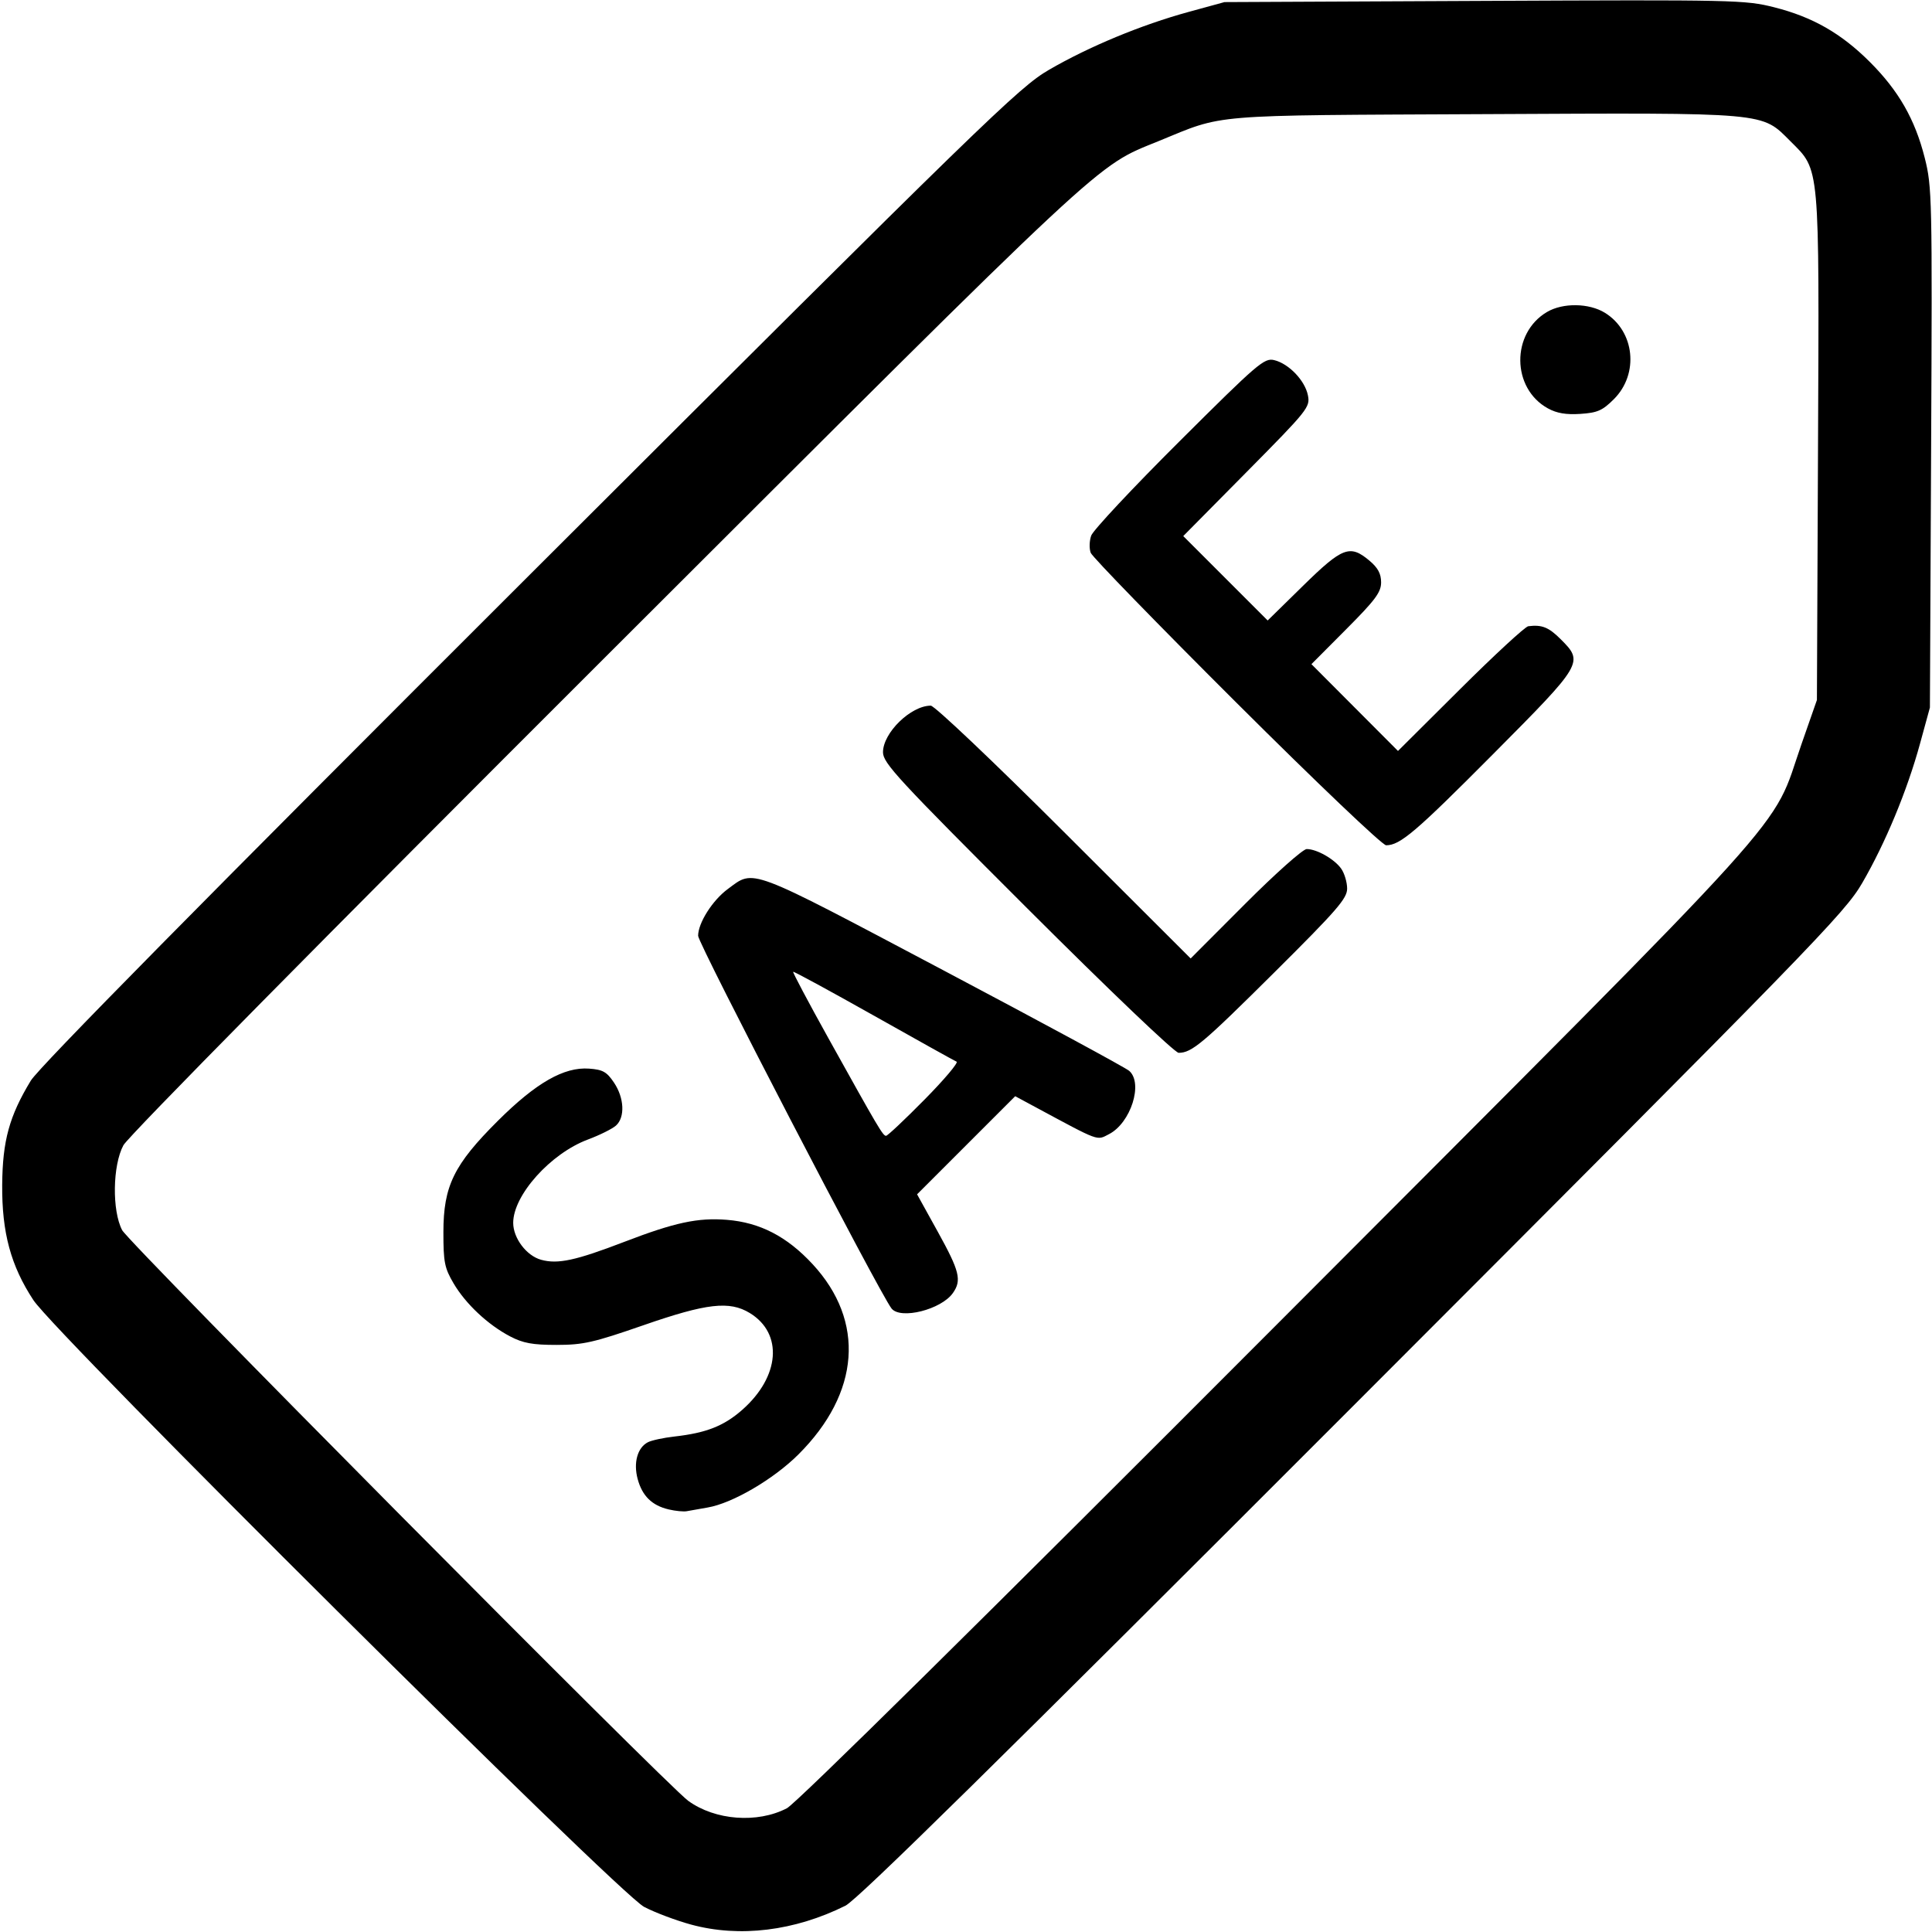 <?xml version="1.0" encoding="UTF-8"?>
<svg width="1730.7" height="1730.7" version="1.1" viewBox="0 0 1730.7 1730.7" xmlns="http://www.w3.org/2000/svg"><path d="m619.24 1724.1c-13.589-3.686-32.603-10.847-42.254-15.914-22.881-12.013-526.73-512.6-547.07-543.53-20.223-30.753-28.278-60.506-27.95-103.24 0.304-39.512 6.356-61.567 25.619-93.351 7.21-11.897 154.68-161.42 447.08-453.31 409.65-408.93 438.08-436.58 465.05-452.23 35.91-20.837 82.681-40.243 124.78-51.774l32.398-8.873 232.74-1.084c224.18-1.044 233.73-0.833 259.7 5.734 34.482 8.72 60.056 23.35 85.775 49.069 25.719 25.719 40.349 51.293 49.069 85.775 6.567 25.97 6.778 35.527 5.734 259.7l-1.084 232.74-8.873 32.398c-11.524 42.077-30.927 88.853-51.762 124.78-15.662 27.01-43.009 55.104-456.24 468.7-317.64 317.92-443.75 442.05-454.62 447.46-45.528 22.66-94.764 28.699-138.11 16.942zm85.652-104.24c8.328-4.325 175.13-169.03 439.5-433.97 477.18-478.22 441.11-438.3 469.51-519.6l13.709-39.236 0.981-226.04c1.111-256.02 1.835-247.94-24.554-274.33-26.404-26.404-18.276-25.68-274.33-24.443-250.4 1.21-231.98-0.317-291.9 24.189-57.281 23.424-39.259 6.617-494.66 461.32-252.57 252.19-428.27 430.15-432.6 438.18-9.69 17.966-10.291 58.539-1.125 76.056 6.033 11.532 487.7 497.11 507.09 511.2 24.111 17.53 61.961 20.386 88.375 6.668zm-105.87-267.71c-14.983-3.501-23.71-12.058-27.805-27.266-3.933-14.608-0.161-28.124 9.19-32.924 3.342-1.716 14.005-4.011 23.694-5.101 28.544-3.211 44.349-9.428 60.815-23.922 33.773-29.728 36.787-68.404 6.756-86.715-18.2-11.097-38.576-8.757-95.329 10.946-44.7 15.519-53.907 17.604-77.746 17.611-21.488 0.01-30.024-1.554-41.561-7.592-19.982-10.459-39.887-29.127-50.739-47.587-8.075-13.735-9.107-18.948-9.09-45.916 0.024-41.298 9.411-60.453 48.861-99.718 34.159-34 59.181-48.314 81.62-46.692 12.314 0.89 15.854 2.877 22.348 12.544 9.201 13.697 10.013 31.028 1.8 38.437-3.253 2.935-14.588 8.576-25.189 12.537-33.451 12.497-66.949 49.877-66.911 74.665 0.02 13.722 11.905 29.44 24.99 33.053 14.975 4.135 30.952 0.687 74.715-16.125 45.029-17.298 65.746-21.741 91.678-19.659 29.628 2.378 53.831 14.89 76.804 39.704 47.311 51.101 42.551 115.36-12.623 170.4-22.359 22.306-59.292 43.888-81.494 47.622-7.437 1.251-15.803 2.729-18.592 3.286s-10.076-0.157-16.195-1.587zm199.61-180.02c-10.616-13.464-173.27-326.87-173.25-333.83 0.024-11.549 12.859-31.77 26.6-41.908 24.084-17.768 16.246-20.72 192.47 72.473 88.659 46.886 163.86 87.573 167.11 90.416 12.708 11.104 1.413 46.607-18.026 56.66-11.334 5.861-7.647 7.217-66.422-24.425l-17.687-9.522-87.892 87.887 18.535 33.495c19.577 35.378 21.579 43.471 13.581 54.89-10.418 14.874-46.959 24.086-55.015 13.869zm29.613-187.15c17.625-17.875 30.525-33.141 28.666-33.926-1.859-0.785-35.324-19.415-74.366-41.4-39.042-21.986-71.452-39.591-72.022-39.123-0.57 0.468 13.643 27.258 31.583 59.533 44.846 80.679 48.824 87.415 51.633 87.415 1.353 0 16.88-14.625 34.505-32.499zm92.148-171.1c-116.24-116.09-129.4-130.33-129.4-140.02 0-17.415 24.946-41.727 42.816-41.727 3.328 0 56.135 50.087 119.38 113.23l113.41 113.23 48.916-49.003c27.022-27.07 51.658-49.003 55.043-49.003 9.059 0 24.918 9.039 30.938 17.634 2.902 4.143 5.276 12.152 5.276 17.798 0 8.839-9.044 19.256-65.07 74.944-64.355 63.967-74.103 72.158-85.873 72.158-3.433 0-61.845-55.74-135.43-129.24zm187.32-184.28c-70.4-70.183-129.18-130.64-130.62-134.35-1.444-3.709-1.264-10.647 0.399-15.419 1.663-4.772 37.091-42.62 78.728-84.107 70.764-70.509 76.327-75.28 85.244-73.111 13.093 3.185 27.527 18.258 30.168 31.502 2.113 10.599 0.14 13.07-54.735 68.548l-56.928 57.553 75.618 75.618 31.76-31.146c35.314-34.631 41.944-37.129 59.454-22.395 7.55 6.353 10.4 11.662 10.4 19.373 0 8.879-5.12 15.764-31.207 41.959l-31.207 31.337 77.533 77.754 55.82-55.548c30.701-30.551 58.102-55.834 60.891-56.185 12.259-1.54 18.293 0.879 29.07 11.657 20.715 20.715 20.127 21.715-60.338 102.67-69.695 70.117-83.513 81.896-96.067 81.896-3.354 0-62.194-56.041-133.98-127.61zm278.89-263.78c-32.604-17.951-33.037-67.355-0.757-86.357 14.223-8.372 37.664-8.027 51.89 0.765 26.694 16.498 30.671 54.67 8.053 77.288-10.263 10.263-14.728 12.232-30.042 13.249-12.823 0.852-21.191-0.568-29.142-4.946z" stroke-width="3.38"/></svg>
